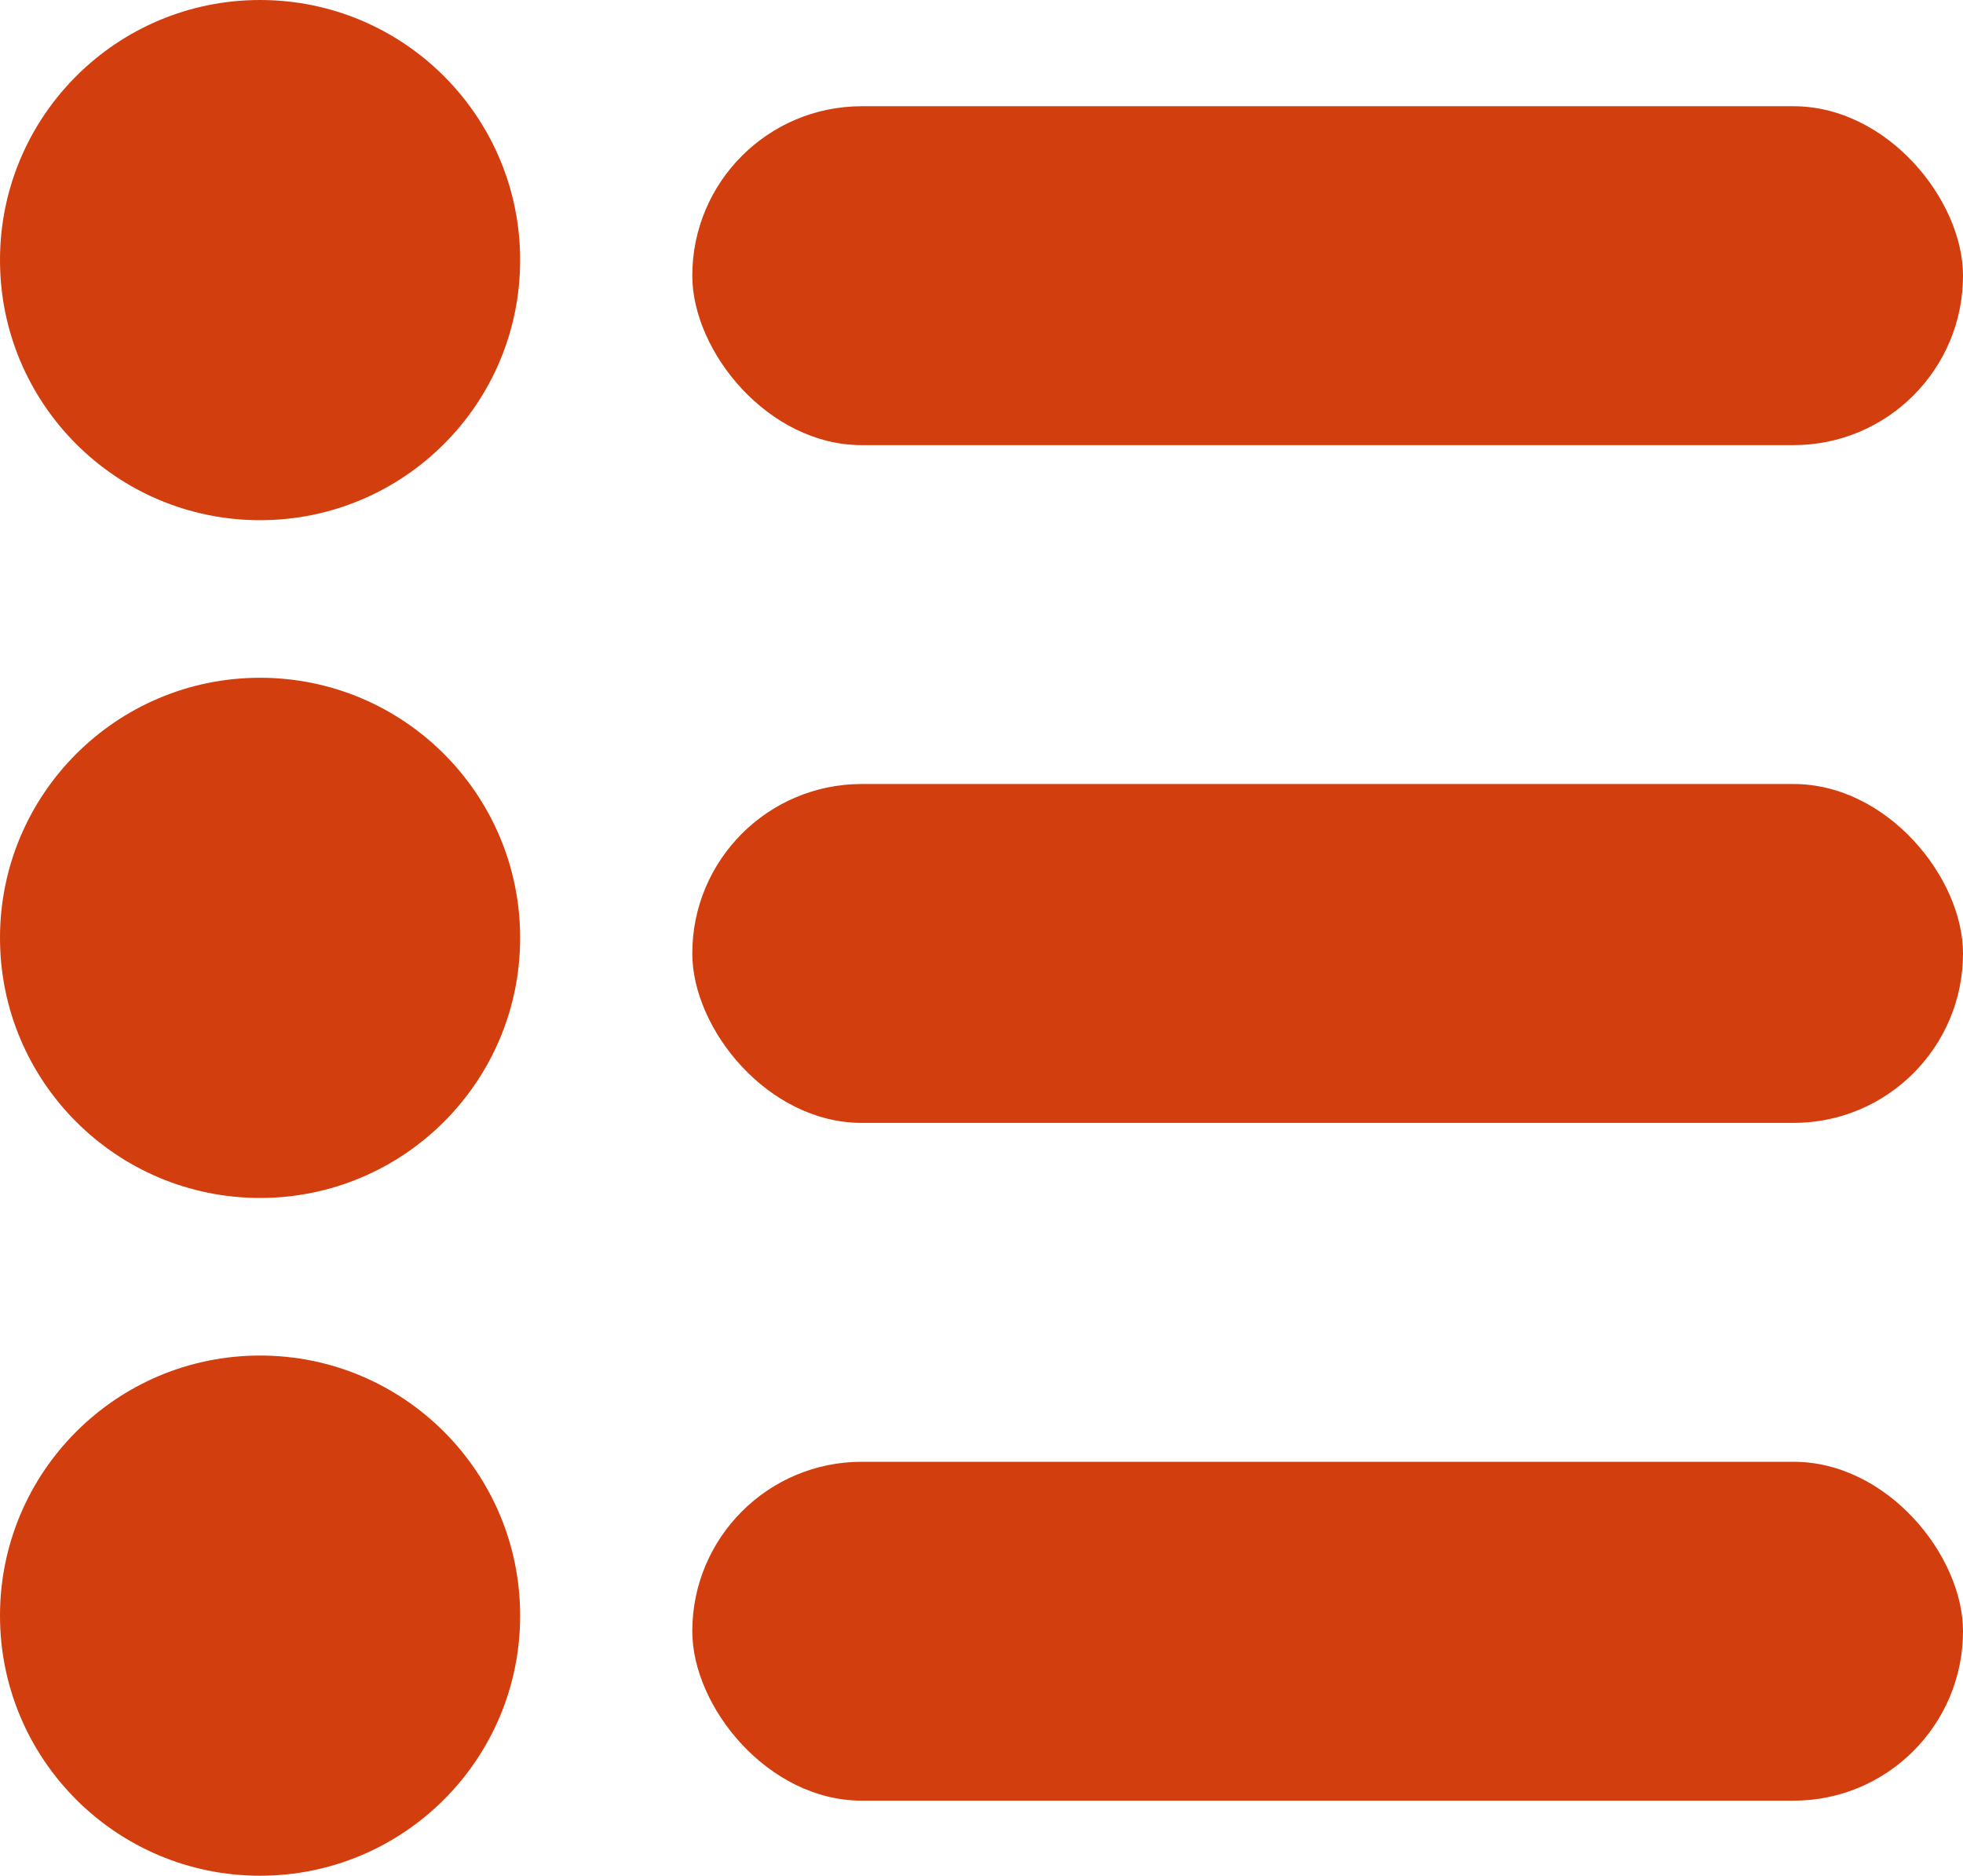 <svg xmlns="http://www.w3.org/2000/svg" width="23.172" height="22.141" viewBox="0 0 23.172 22.141">
    <g data-name="Grupo 1250" transform="translate(-475 -413)">
        <circle data-name="Elipse 85" cx="3.07" cy="3.07" r="3.07" transform="translate(475 413)" style="fill:#d33e0e"/>
        <circle data-name="Elipse 89" cx="3.07" cy="3.07" r="3.07" transform="translate(475 421)" style="fill:#d33e0e"/>
        <circle data-name="Elipse 90" cx="3.07" cy="3.07" r="3.07" transform="translate(475 429)" style="fill:#d33e0e"/>
        <rect data-name="Rectángulo 1311" width="15" height="4" rx="2" transform="translate(483.172 414.254)" style="fill:#d33e0e"/>
        <rect data-name="Rectángulo 1314" width="15" height="4" rx="2" transform="translate(483.172 422.254)" style="fill:#d33e0e"/>
        <rect data-name="Rectángulo 1315" width="15" height="4" rx="2" transform="translate(483.172 430.254)" style="fill:#d33e0e"/>
    </g>
</svg>
